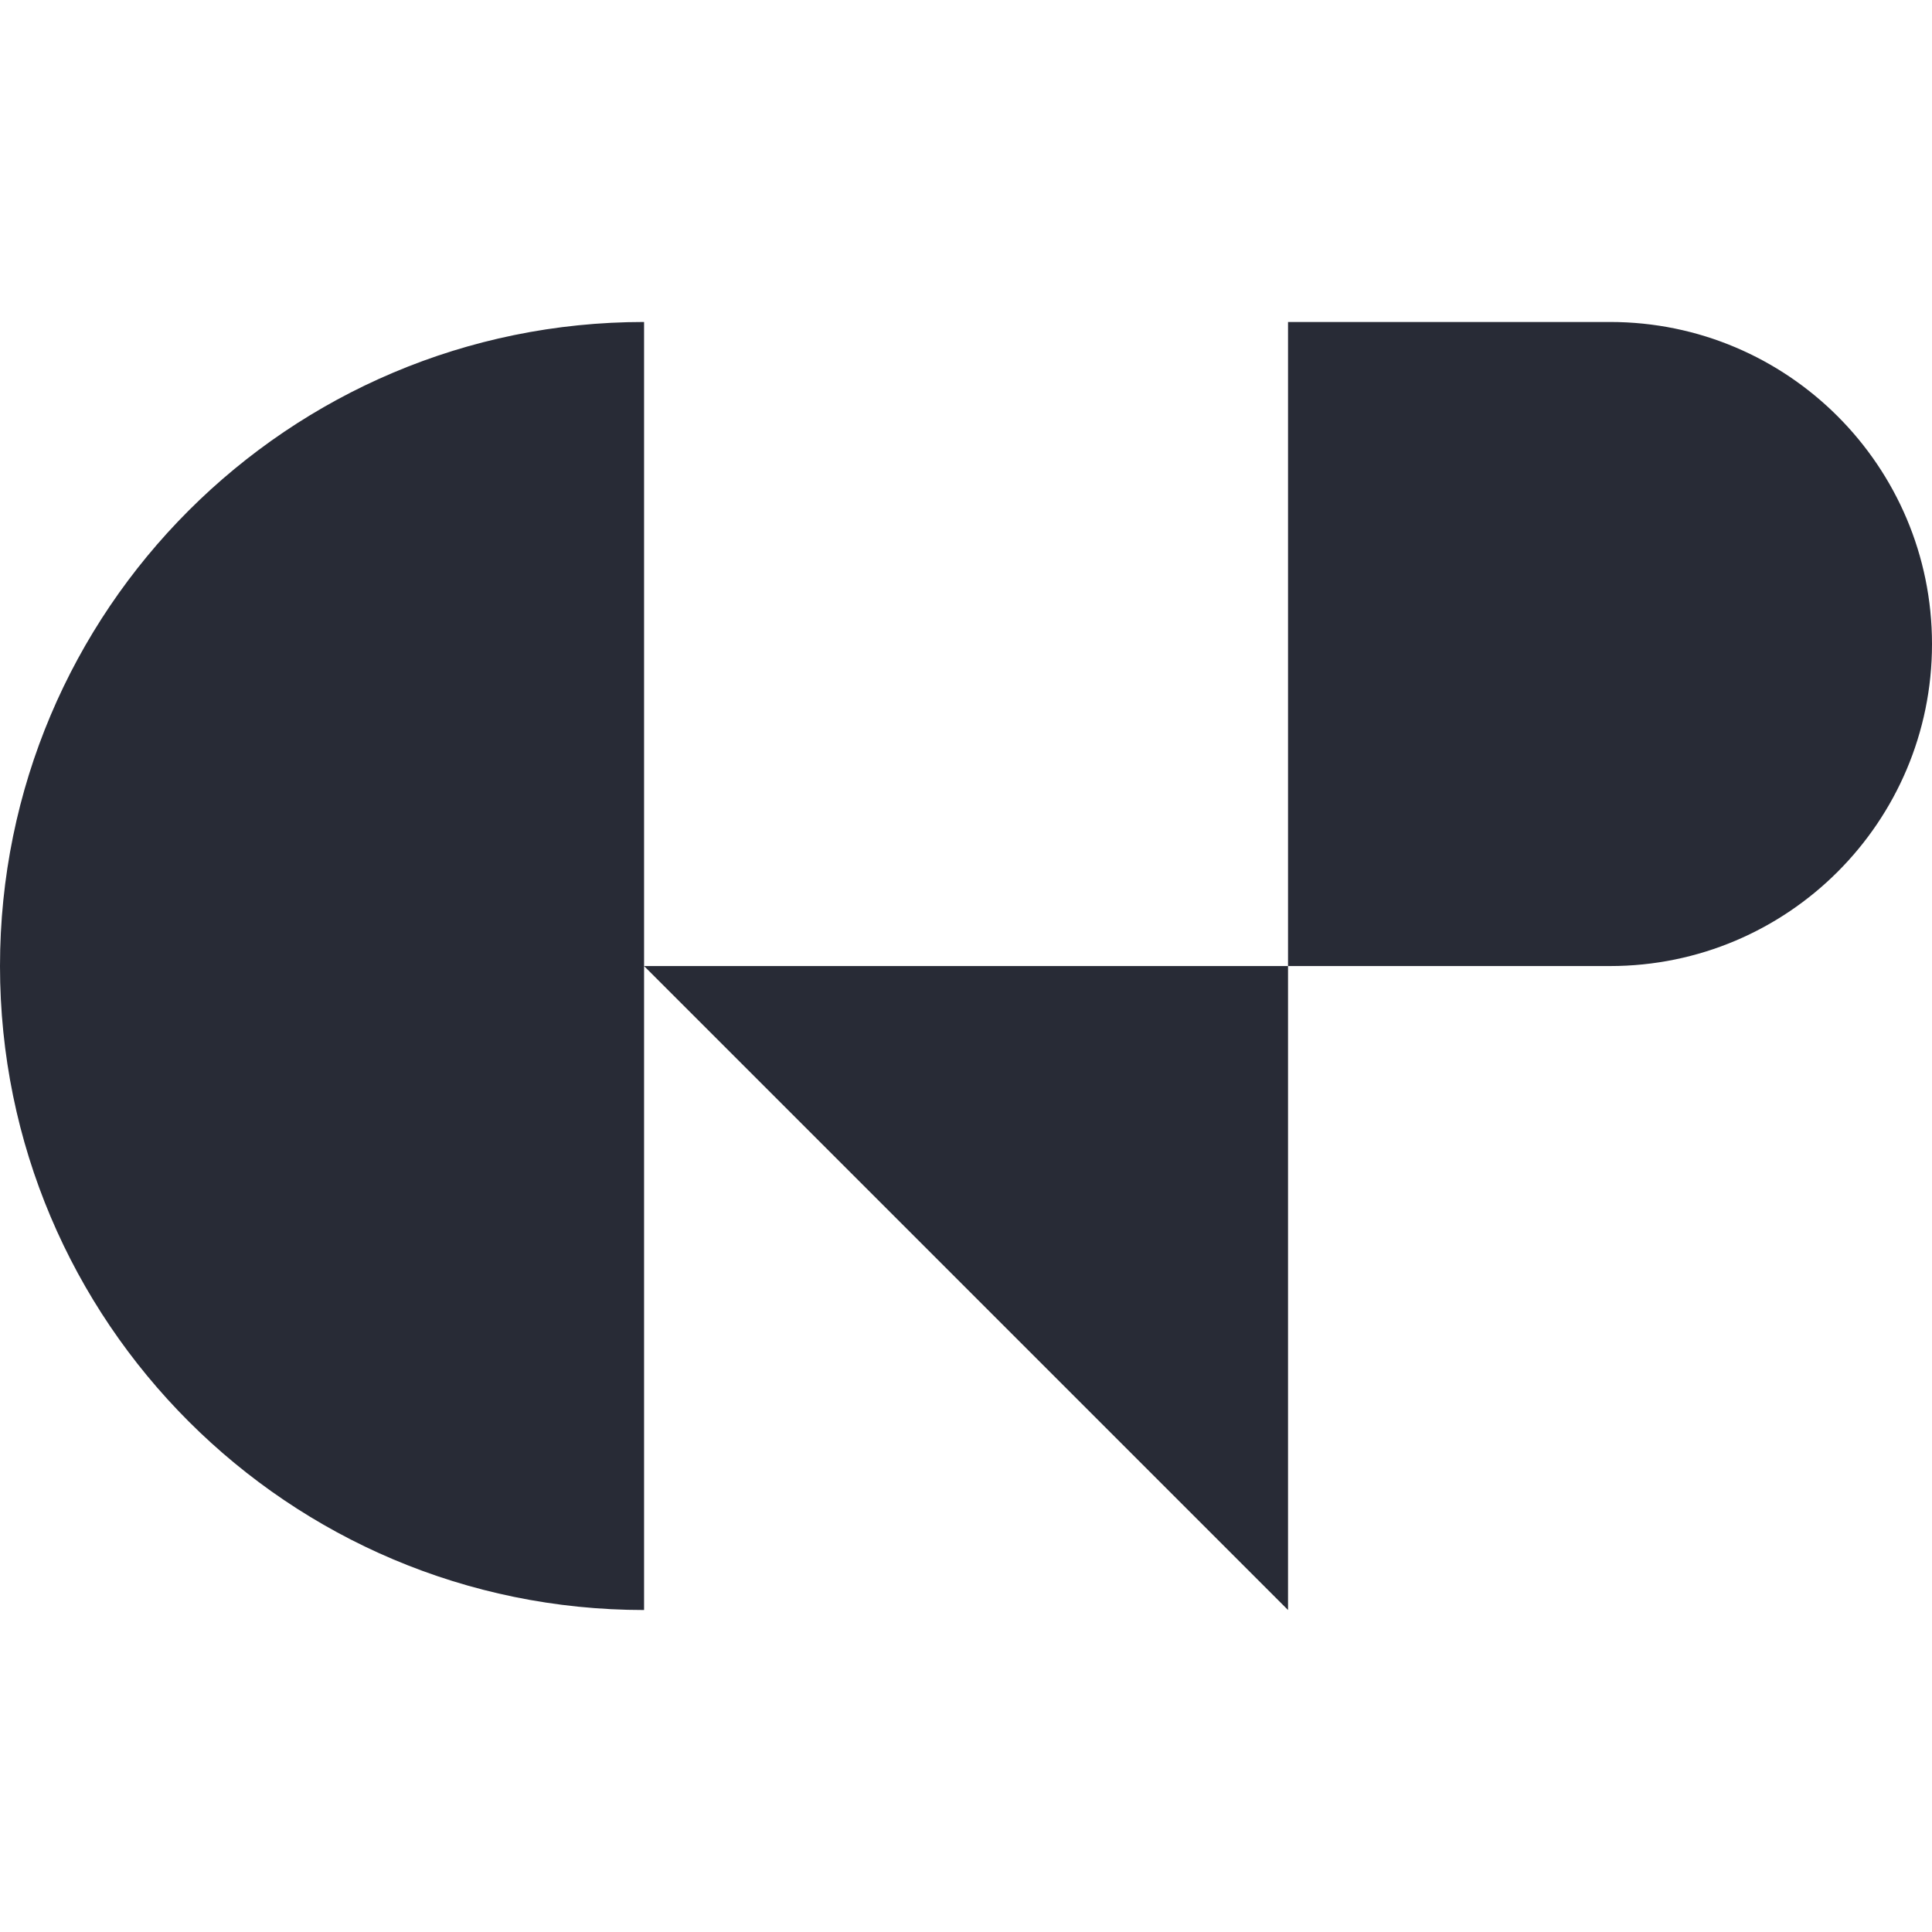 <svg xmlns="http://www.w3.org/2000/svg" version="1.1" xmlns:xlink="http://www.w3.org/1999/xlink" xmlns:svgjs="http://svgjs.com/svgjs" width="200" height="200"><svg width="200" height="200" viewBox="0 0 200 200" fill="none" xmlns="http://www.w3.org/2000/svg">
<path fill-rule="evenodd" clip-rule="evenodd" d="M66.674 166.668C29.847 166.668 0 136.822 0 100.005C0 63.178 29.847 33.331 66.674 33.331V100.005H133.337V166.668L66.674 100.005V166.668ZM166.668 33.331H133.337V100.005H166.668C185.082 100.005 200 85.077 200 66.673C200 48.27 185.082 33.331 166.668 33.331Z" fill="#282B36"></path>
</svg><style>@media (prefers-color-scheme: dark) { :root { filter: brightness(2); } }
</style></svg>